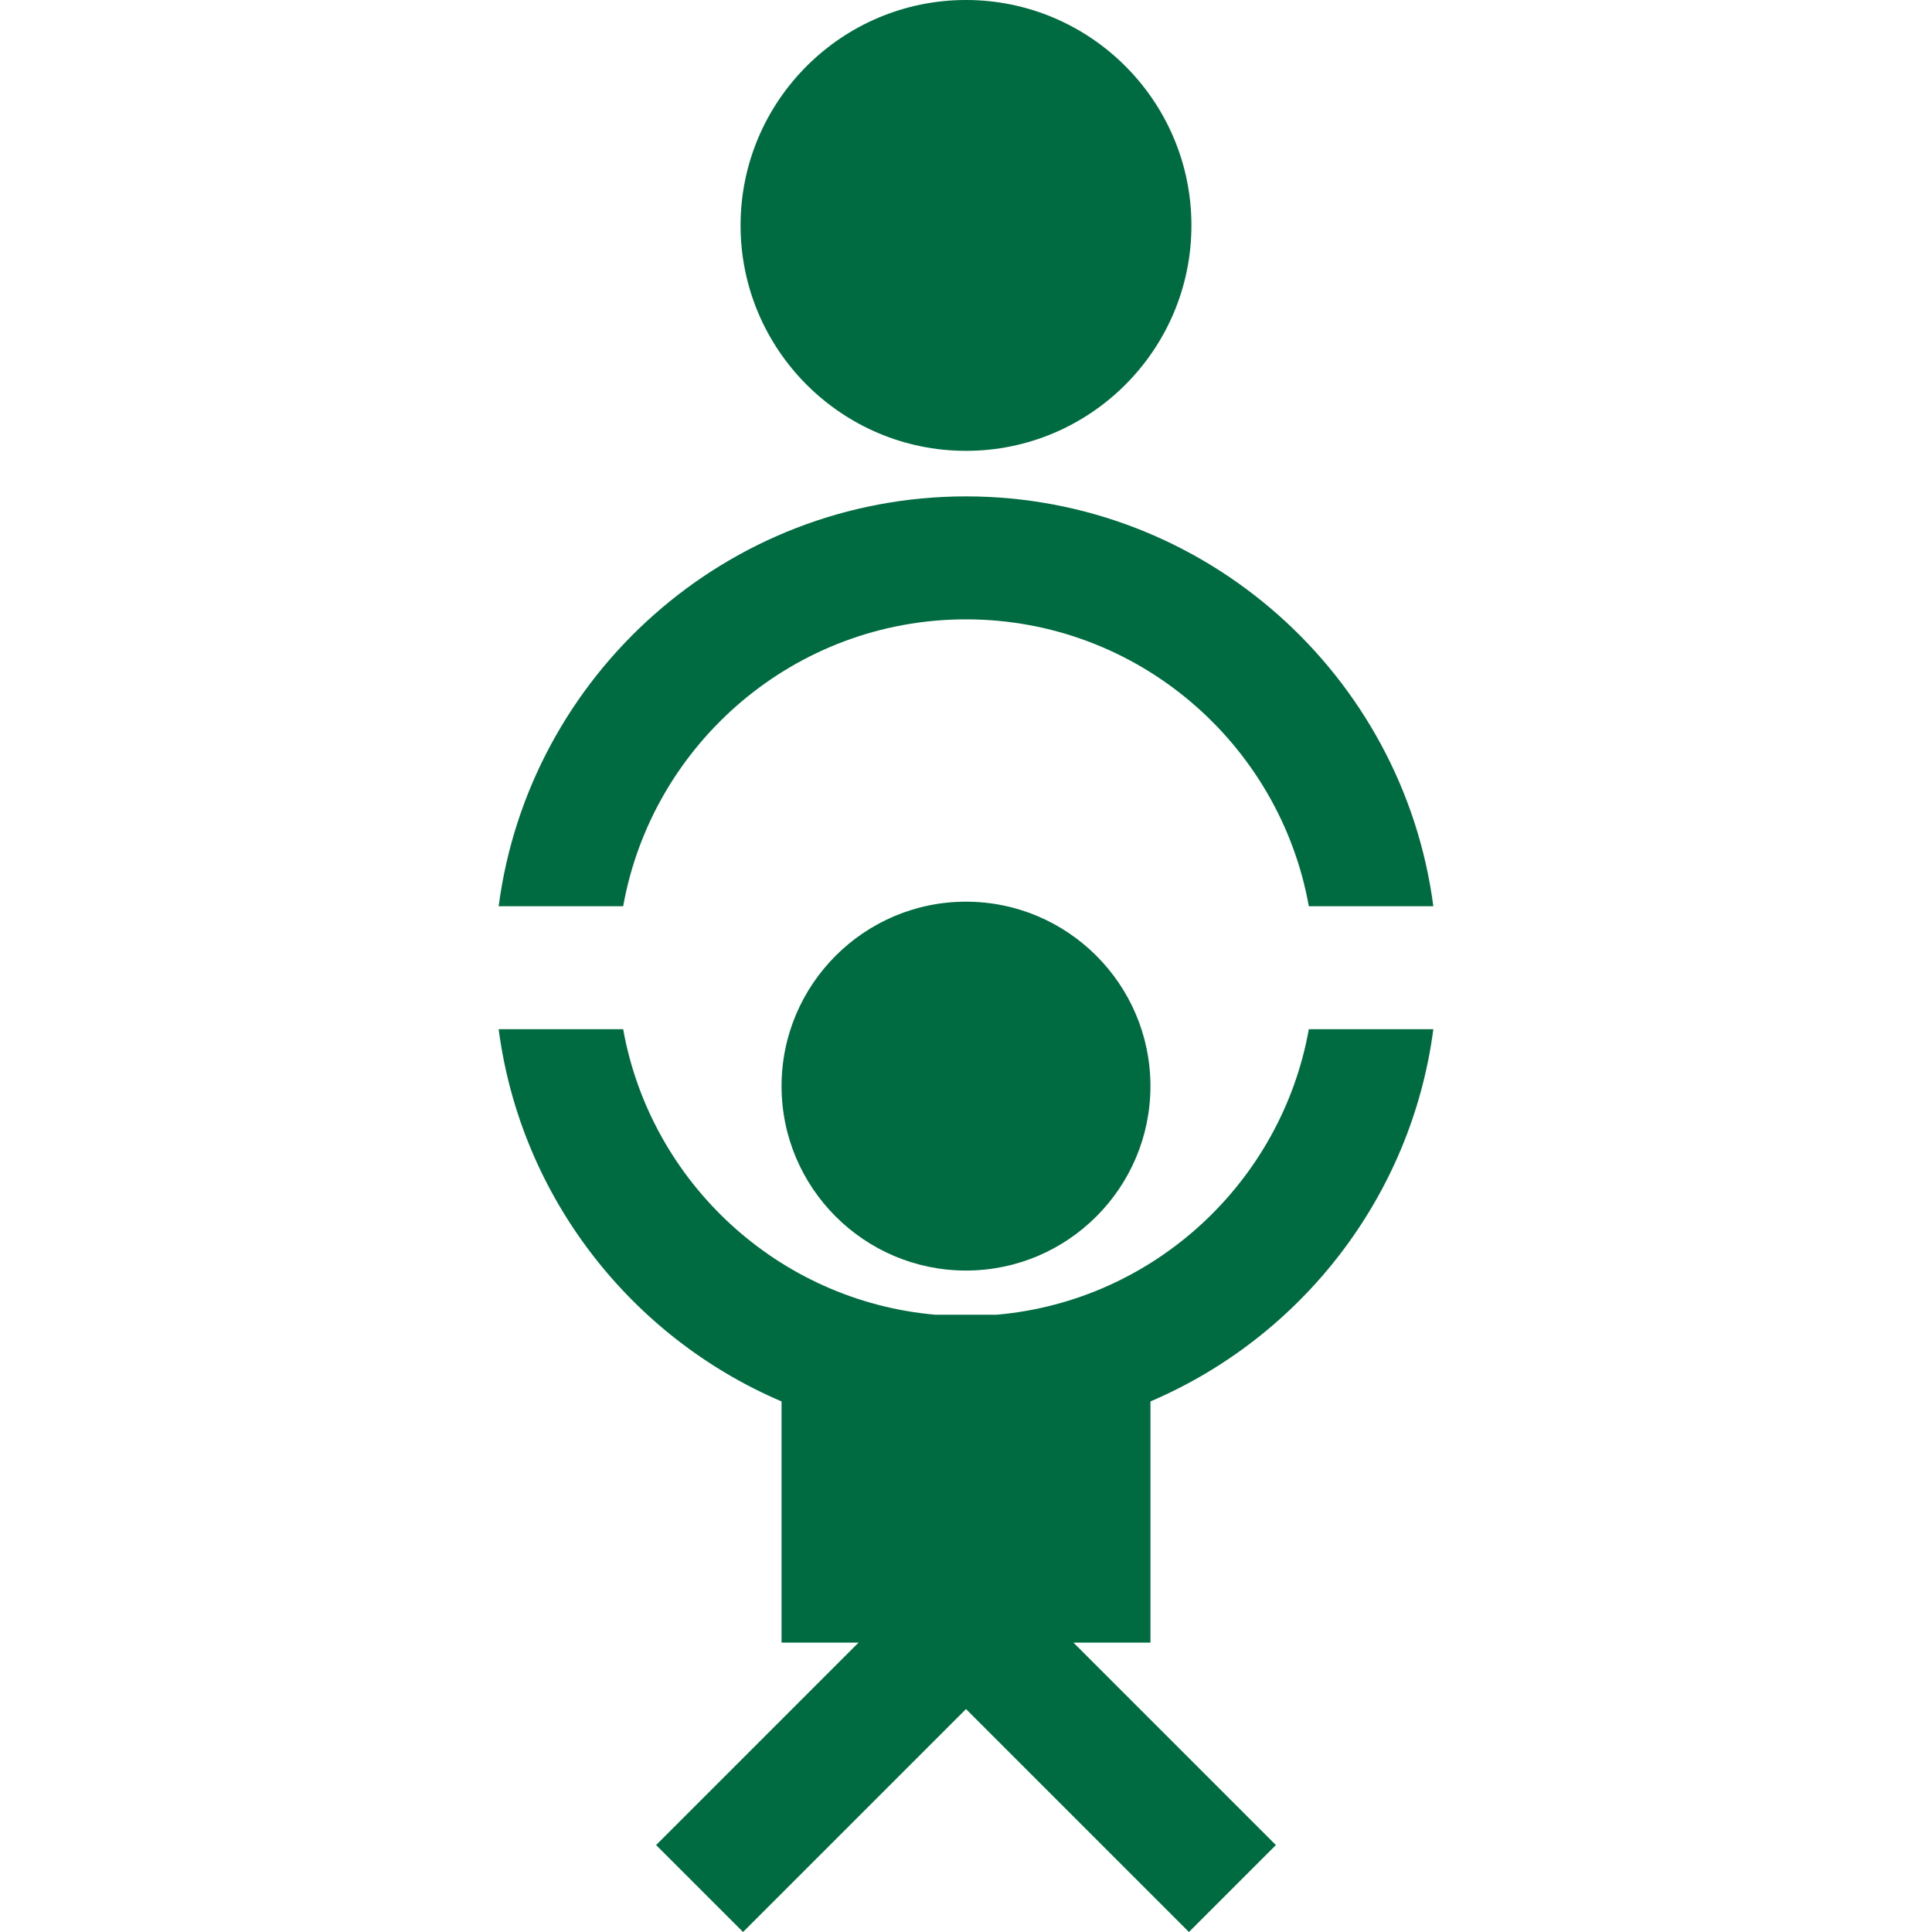 <!DOCTYPE svg PUBLIC "-//W3C//DTD SVG 1.1//EN" "http://www.w3.org/Graphics/SVG/1.1/DTD/svg11.dtd">
<!-- Uploaded to: SVG Repo, www.svgrepo.com, Transformed by: SVG Repo Mixer Tools -->
<svg fill="#006A41" height="64px" width="64px" version="1.1" id="Layer_1" xmlns="http://www.w3.org/2000/svg" xmlns:xlink="http://www.w3.org/1999/xlink" viewBox="0 0 512 512" xml:space="preserve">
<g id="SVGRepo_bgCarrier" stroke-width="0"/>
<g id="SVGRepo_tracerCarrier" stroke-linecap="round" stroke-linejoin="round"/>
<g id="SVGRepo_iconCarrier"> <g> <g> <path d="M255.999,131.548c-63.353,0-115.838,47.412-123.846,108.616h32.991c7.722-43.16,45.509-76.031,90.855-76.031 c45.346,0,83.133,32.872,90.855,76.031h32.991C371.837,178.96,319.352,131.548,255.999,131.548z"/> </g> </g> <g> <g> <path d="M304.878,371.393c39.867-17.019,69.152-54.191,74.969-98.646h-32.991c-7.256,40.547-41.047,72.008-82.71,75.669h-16.296 c-41.663-3.663-75.453-35.123-82.707-75.669h-32.991c5.816,44.455,35.101,81.627,74.969,98.646v63.916h20.406l-53.649,53.65 L196.92,512L256,452.921L315.081,512l23.041-23.041l-53.649-53.65h20.406V371.393z"/> </g> </g> <g> <g> <path d="M255.999,238.955c-26.952,0-48.877,21.926-48.877,48.877c0,26.951,21.926,48.877,48.877,48.877 s48.877-21.926,48.877-48.877C304.876,260.881,282.951,238.955,255.999,238.955z"/> </g> </g> <g> <g> <path d="M255.999,0c-32.94,0-59.739,26.799-59.739,59.739s26.799,59.739,59.739,59.739s59.739-26.799,59.739-59.739 C315.738,26.799,288.939,0,255.999,0z"/> </g> </g> </g>
</svg>